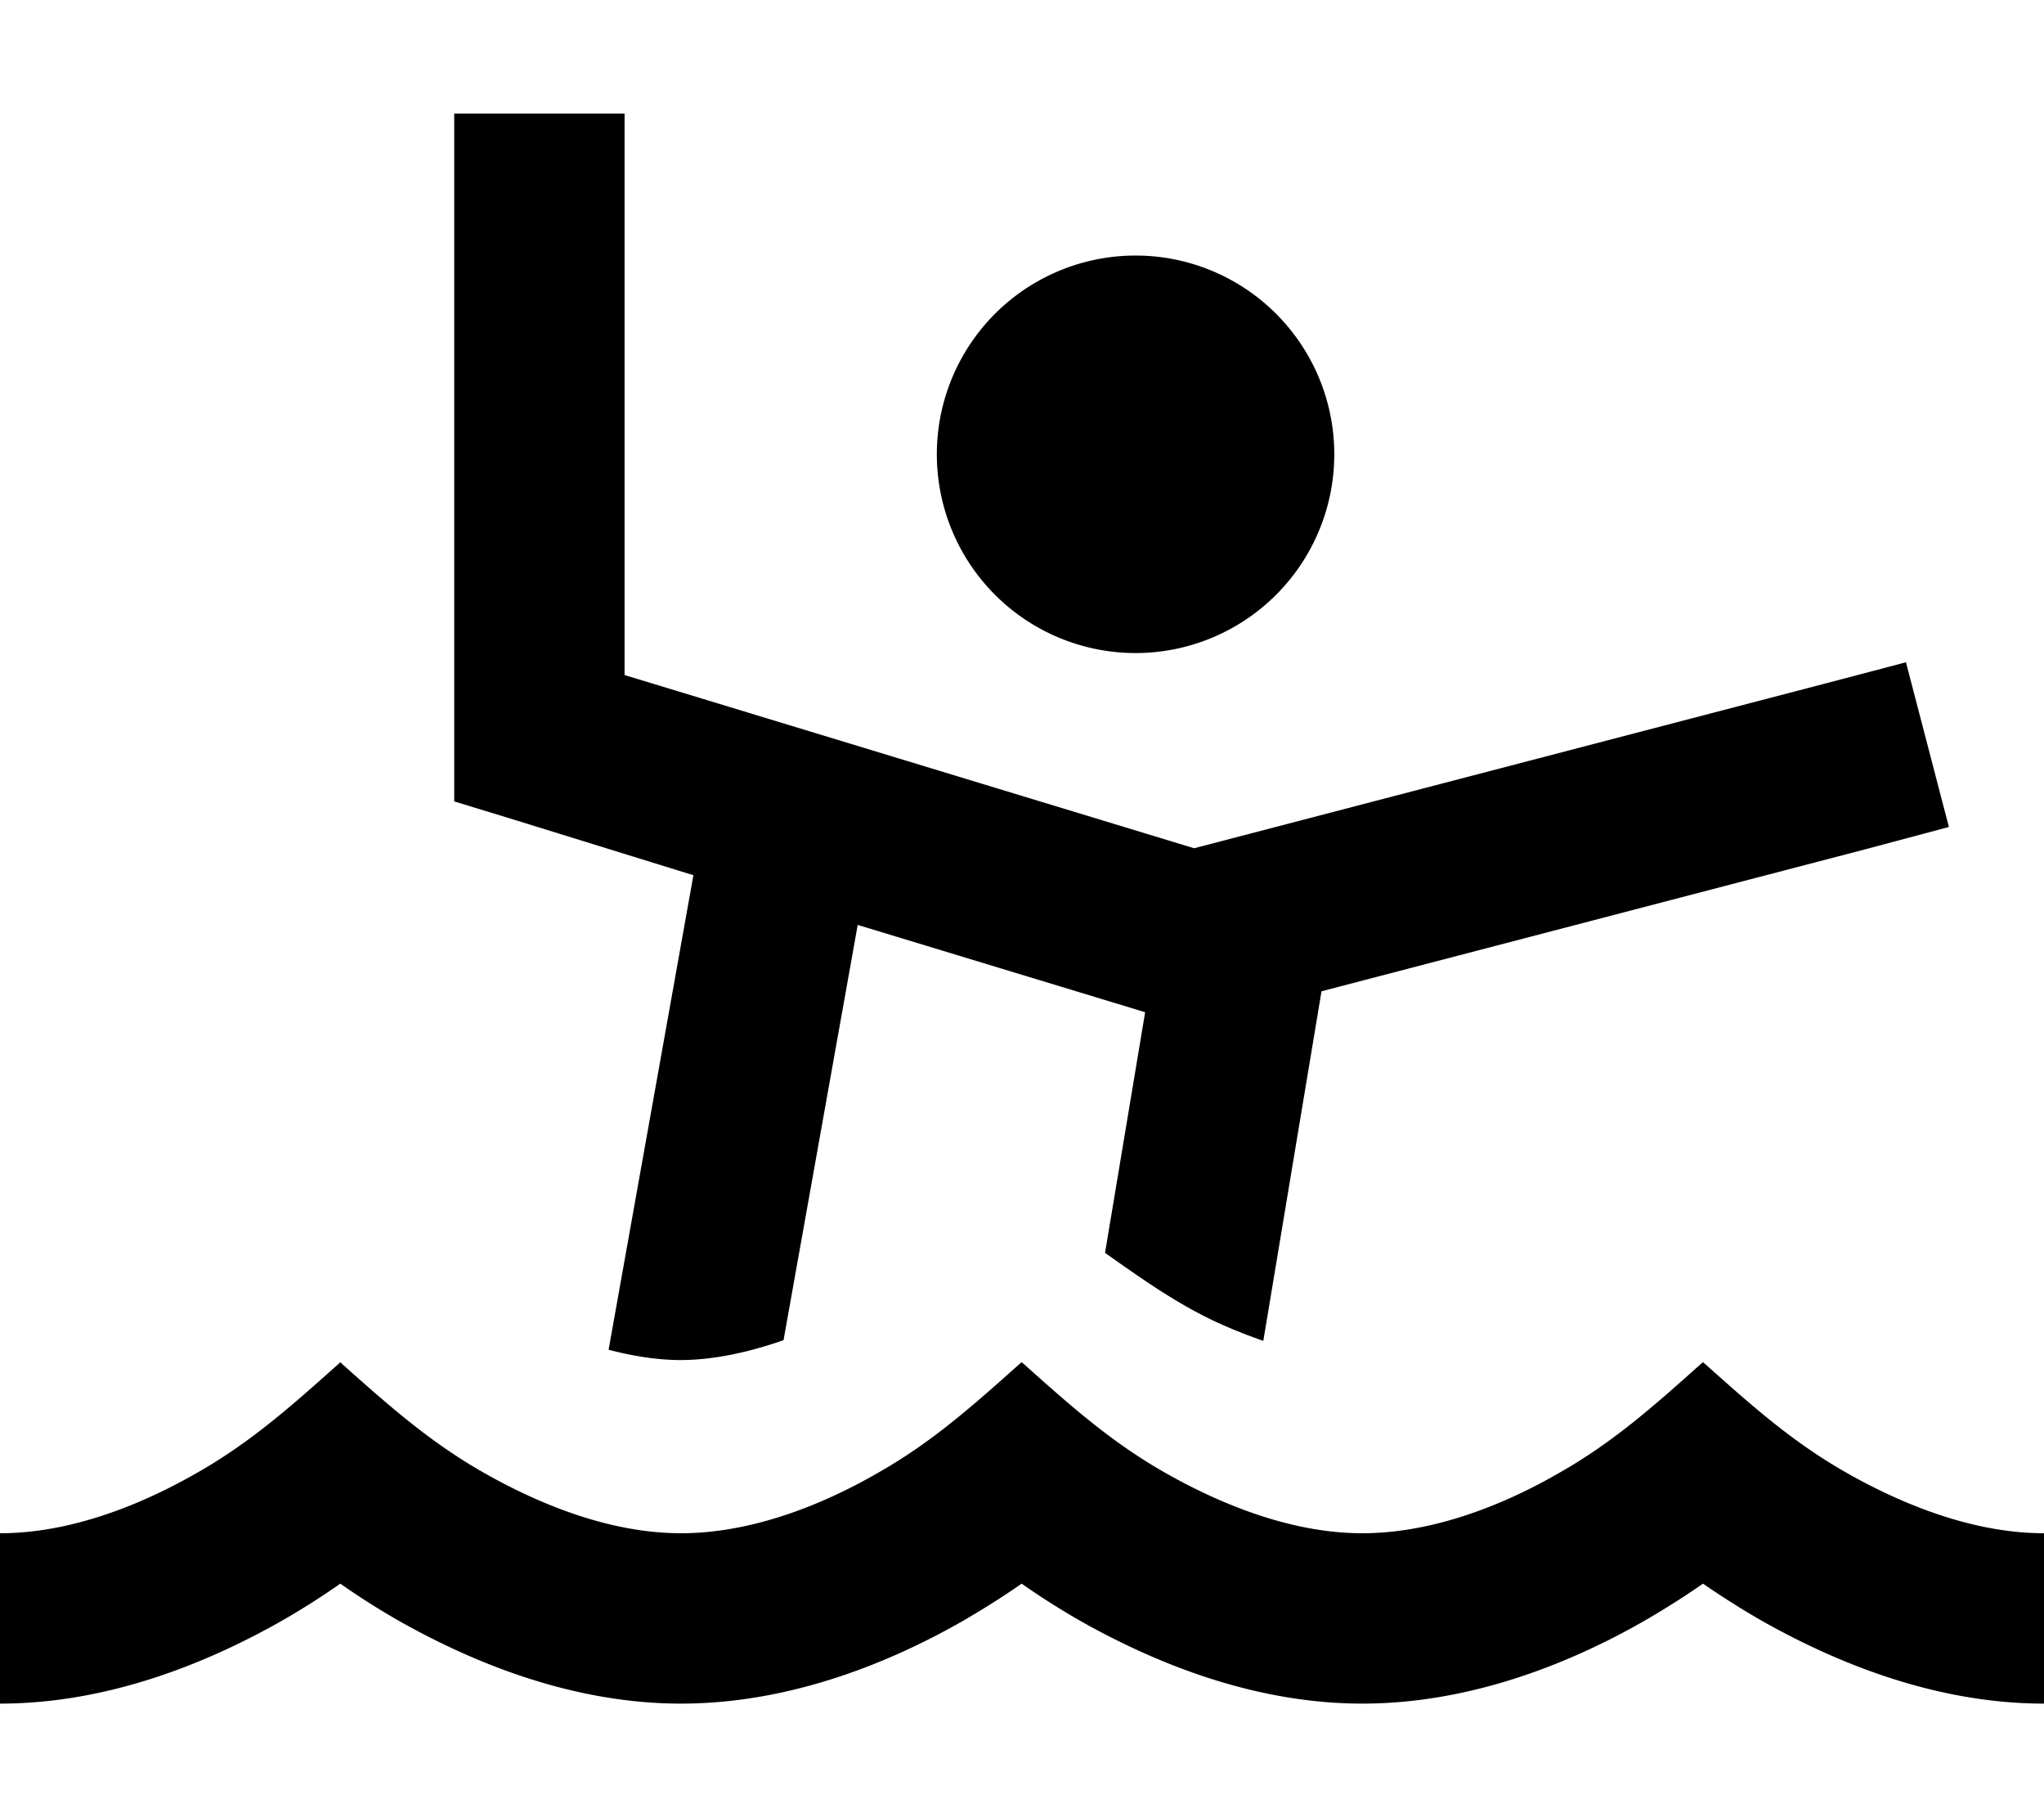 <svg xmlns="http://www.w3.org/2000/svg" viewBox="0 0 576 512"><!--! Font Awesome Pro 6.5.1 by @fontawesome - https://fontawesome.com License - https://fontawesome.com/license (Commercial License) Copyright 2023 Fonticons, Inc. --><path d="M176 32V56 190.2l160.5 48.8 177.4-46.3 23.2-6.1 12.1 46.4L526 239.2 372.4 279.3 356 377.8c-4.3-1.5-8.6-3.2-12.8-5.1c-10.8-5-19.8-11.2-31.8-19.7l11.3-67.8-81-24.6-20.9 117c-9.7 3.4-19.8 5.6-29 5.6c-6.5 0-13.4-1.1-20.3-2.9l23.9-133.7L145 231l-17-5.2V208 56 32h48zm88 96a56 56 0 1 1 112 0 56 56 0 1 1 -112 0zM79 456.9C59.7 467.8 31.5 480 0 480V432c19.7 0 39.4-7.8 55.3-16.9c15.4-8.7 27.2-19.3 40.2-30.9l.4-.4 .4 .4c13 11.6 24.9 22.2 40.3 30.9c15.9 9 35.6 16.9 55.3 16.9s39.5-7.8 55.3-16.9c15.4-8.7 27-19.1 40-30.7l.7-.6 .7 .6c13 11.6 24.6 22 40 30.7c15.9 9 35.6 16.9 55.3 16.9s39.5-7.8 55.3-16.9c15.4-8.7 27-19.1 40-30.7l.7-.6 .7 .6c13 11.6 24.6 22 40 30.7c15.9 9 35.7 16.9 55.4 16.9v48c-31.5 0-59.7-12.2-79.1-23.1c-6.5-3.7-12.2-7.4-17-10.7c-4.7 3.3-10.5 7-16.9 10.7c-19.3 11-47.6 23.1-79.1 23.1s-59.7-12.2-79.1-23.1c-6.5-3.7-12.2-7.4-16.9-10.7c-4.7 3.3-10.5 7-16.9 10.7c-19.3 11-47.6 23.1-79.1 23.1s-59.7-12.2-79.1-23.1c-6.5-3.7-12.2-7.4-16.9-10.7c-4.7 3.3-10.4 7-16.9 10.7z"/></svg>